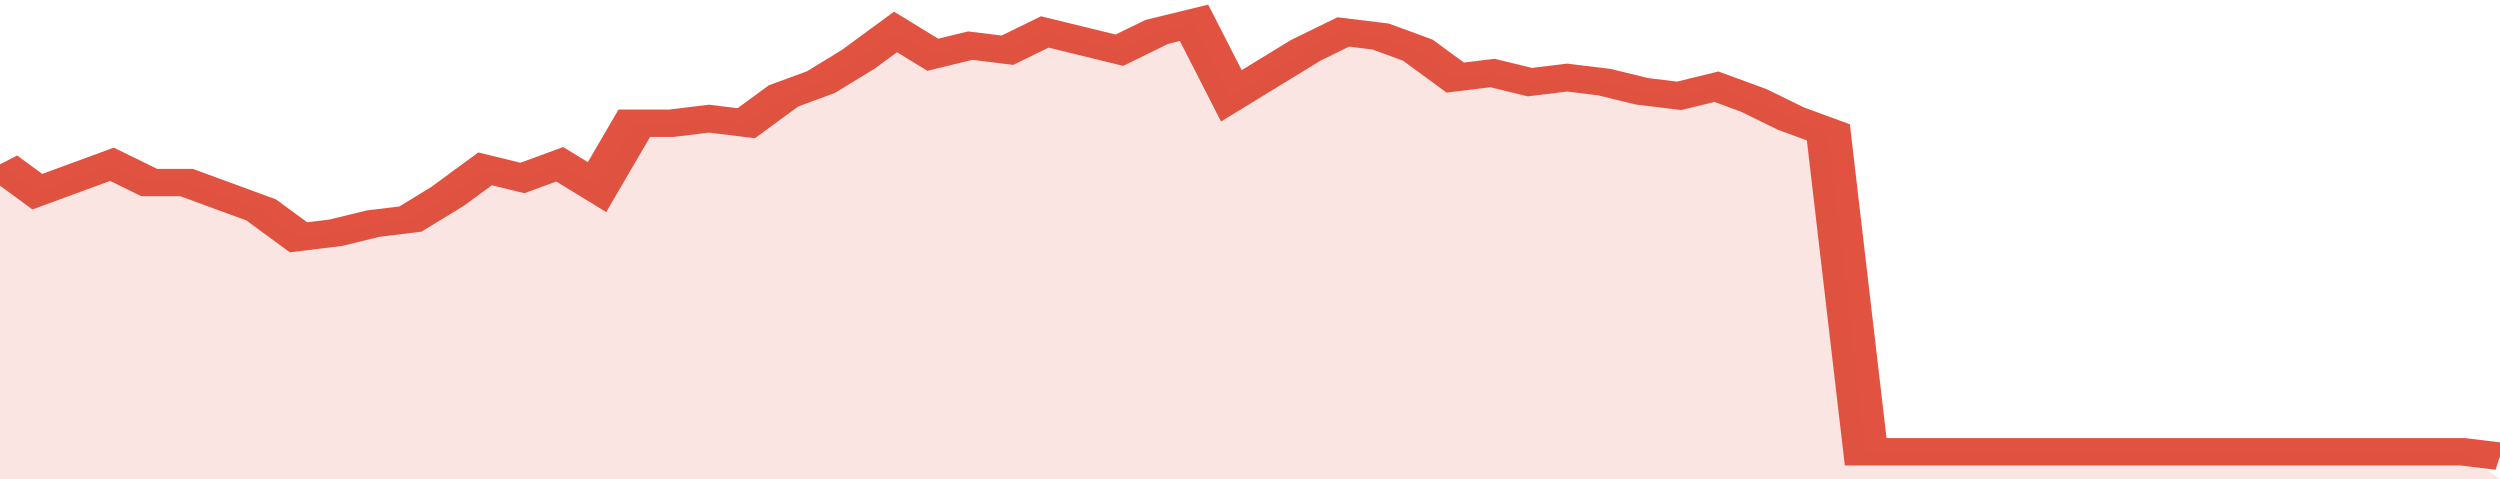 <svg xmlns="http://www.w3.org/2000/svg" viewBox="0 0 335 105" width="120" height="23" preserveAspectRatio="none">
				 <polyline fill="none" stroke="#E15241" stroke-width="6" points="0, 36 5, 42 10, 39 15, 36 20, 40 25, 40 30, 43 35, 46 40, 52 45, 51 50, 49 55, 48 60, 43 65, 37 70, 39 75, 36 80, 41 85, 27 90, 27 95, 26 100, 27 105, 21 110, 18 115, 13 120, 7 125, 12 130, 10 135, 11 140, 7 145, 9 150, 11 155, 7 160, 5 165, 21 170, 16 175, 11 180, 7 185, 8 190, 11 195, 17 200, 16 205, 18 210, 17 215, 18 220, 20 225, 21 230, 19 235, 22 240, 26 245, 29 250, 99 255, 99 260, 99 265, 99 270, 99 275, 99 280, 99 285, 99 290, 99 295, 99 300, 99 305, 99 310, 99 315, 99 320, 99 325, 99 330, 99 335, 100 "> </polyline>
				 <polygon fill="#E15241" opacity="0.15" points="0, 105 0, 36 5, 42 10, 39 15, 36 20, 40 25, 40 30, 43 35, 46 40, 52 45, 51 50, 49 55, 48 60, 43 65, 37 70, 39 75, 36 80, 41 85, 27 90, 27 95, 26 100, 27 105, 21 110, 18 115, 13 120, 7 125, 12 130, 10 135, 11 140, 7 145, 9 150, 11 155, 7 160, 5 165, 21 170, 16 175, 11 180, 7 185, 8 190, 11 195, 17 200, 16 205, 18 210, 17 215, 18 220, 20 225, 21 230, 19 235, 22 240, 26 245, 29 250, 99 255, 99 260, 99 265, 99 270, 99 275, 99 280, 99 285, 99 290, 99 295, 99 300, 99 305, 99 310, 99 315, 99 320, 99 325, 99 330, 99 335, 105 "></polygon>
			</svg>